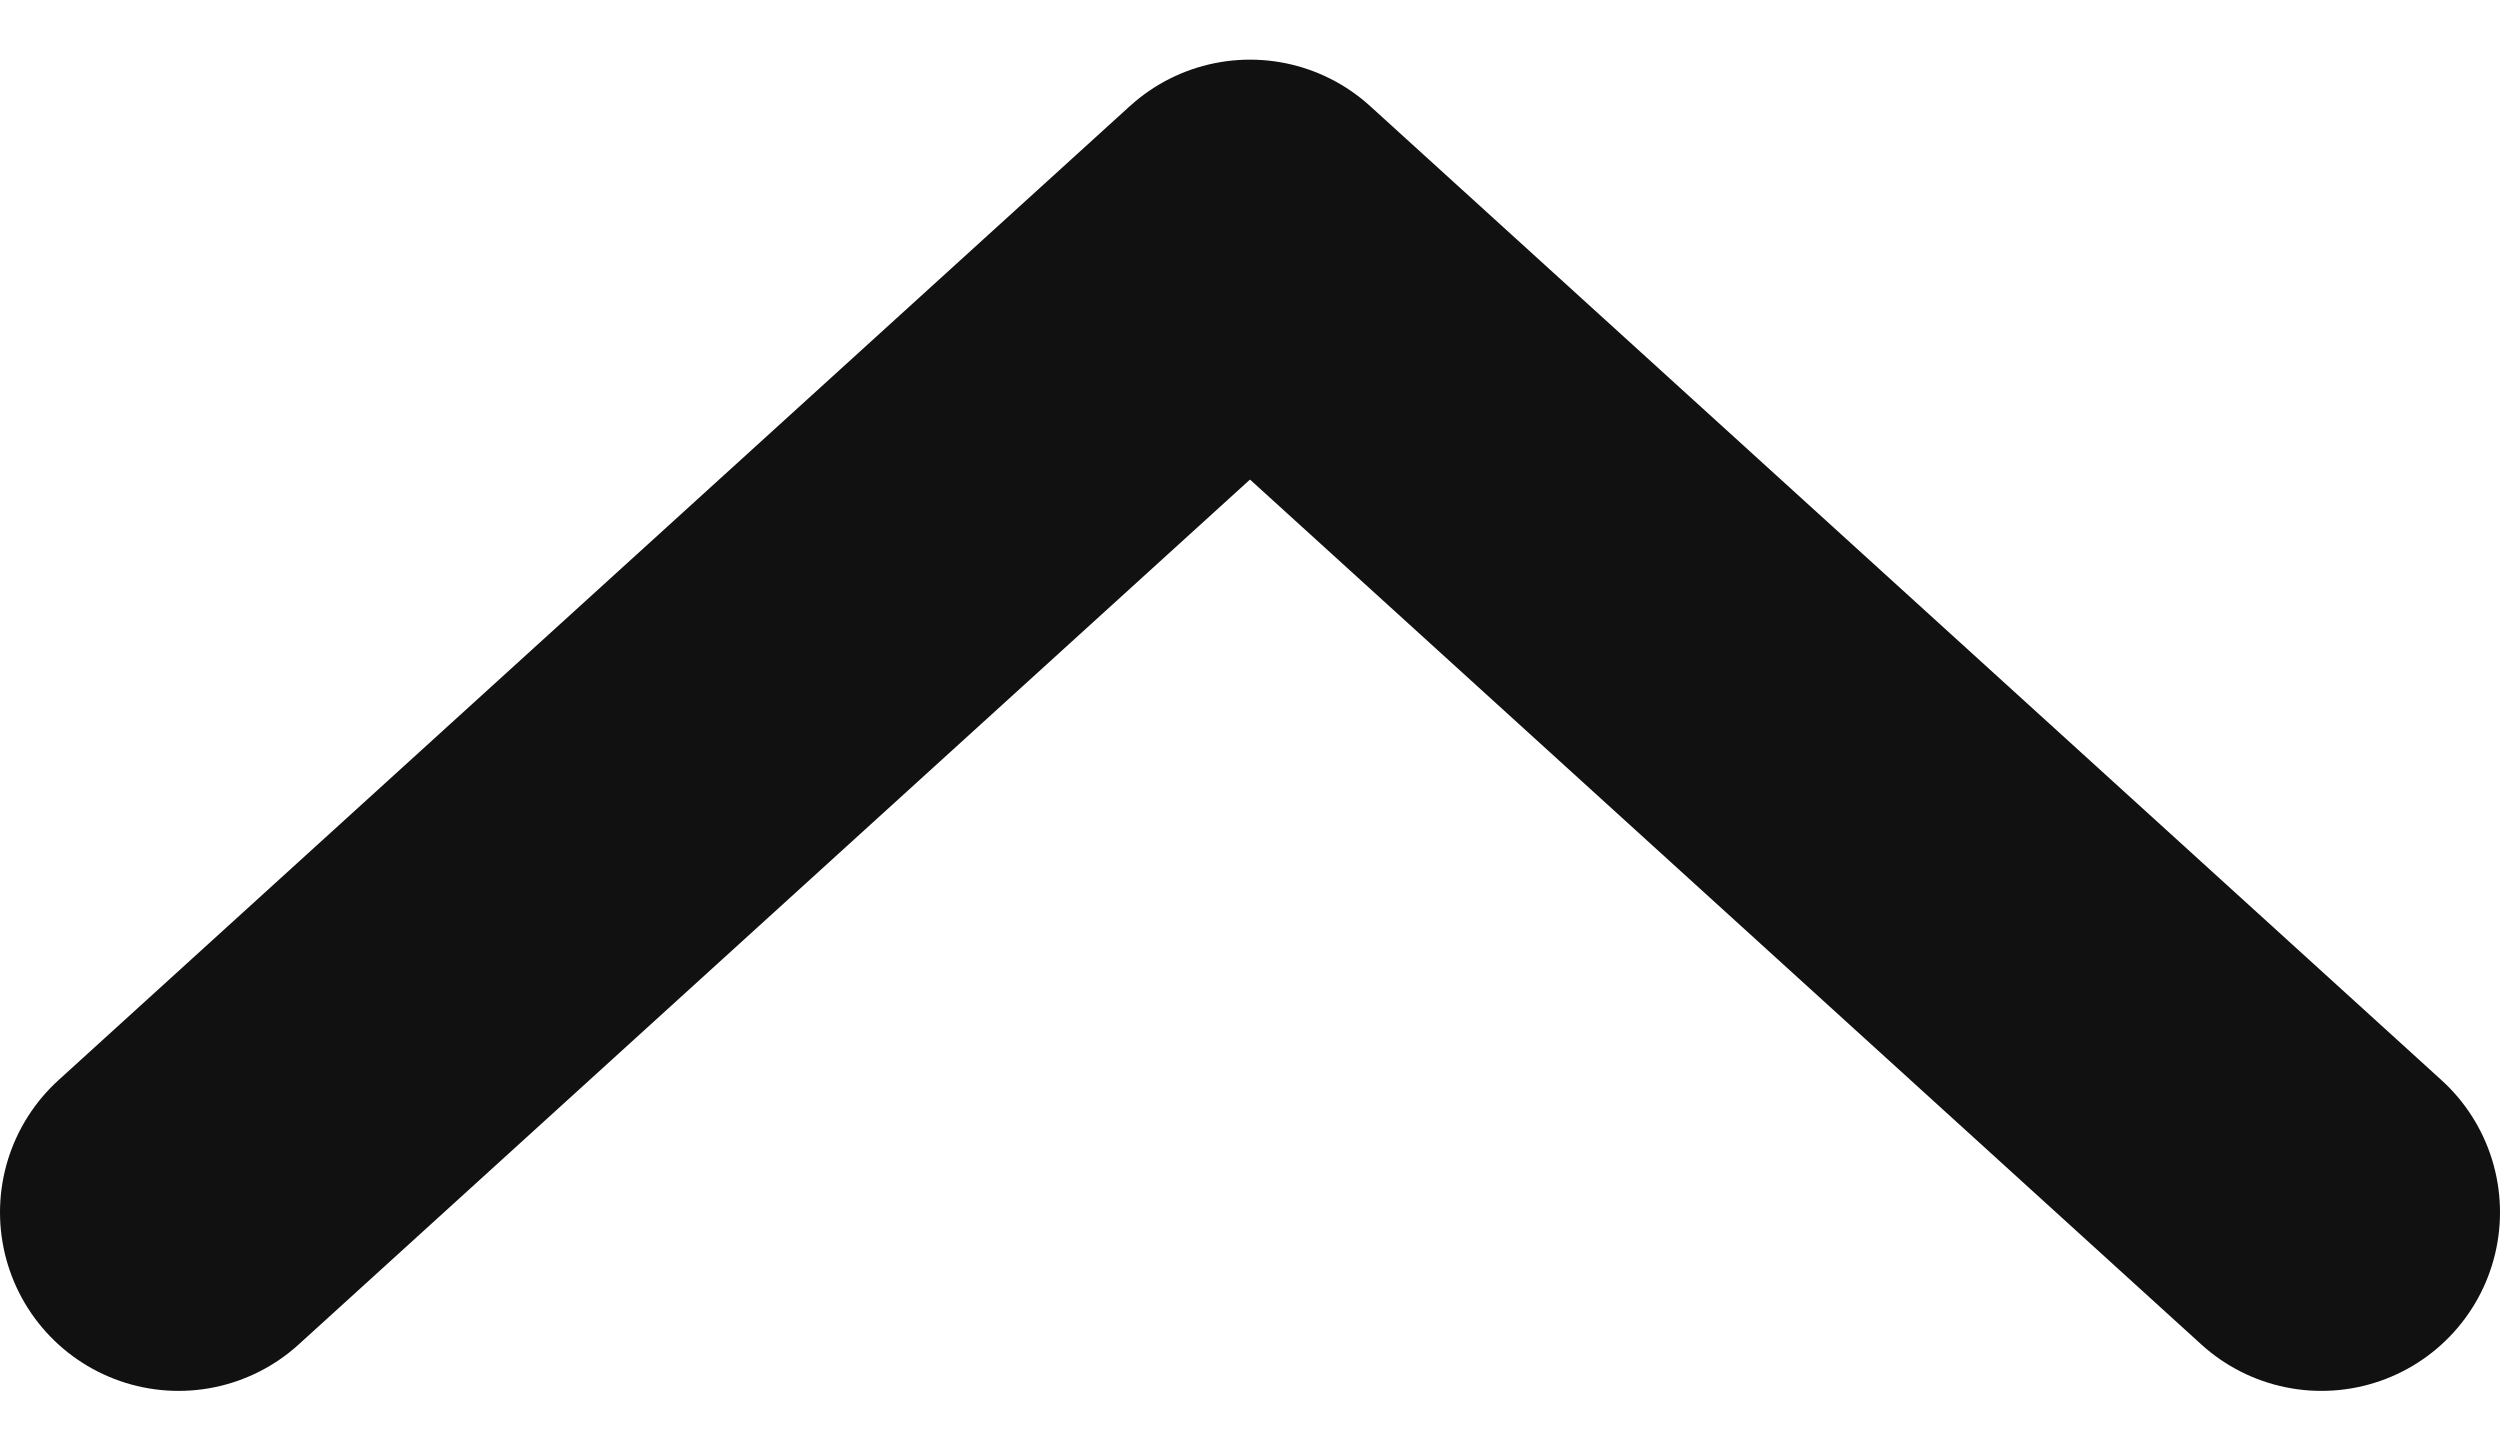 <svg width="14" height="8" viewBox="0 0 14 8" fill="none" xmlns="http://www.w3.org/2000/svg">
<path d="M1 6.789L7 1.334L13 6.789" stroke="#111111" stroke-width="2" stroke-linecap="round" stroke-linejoin="round"/>
</svg>
